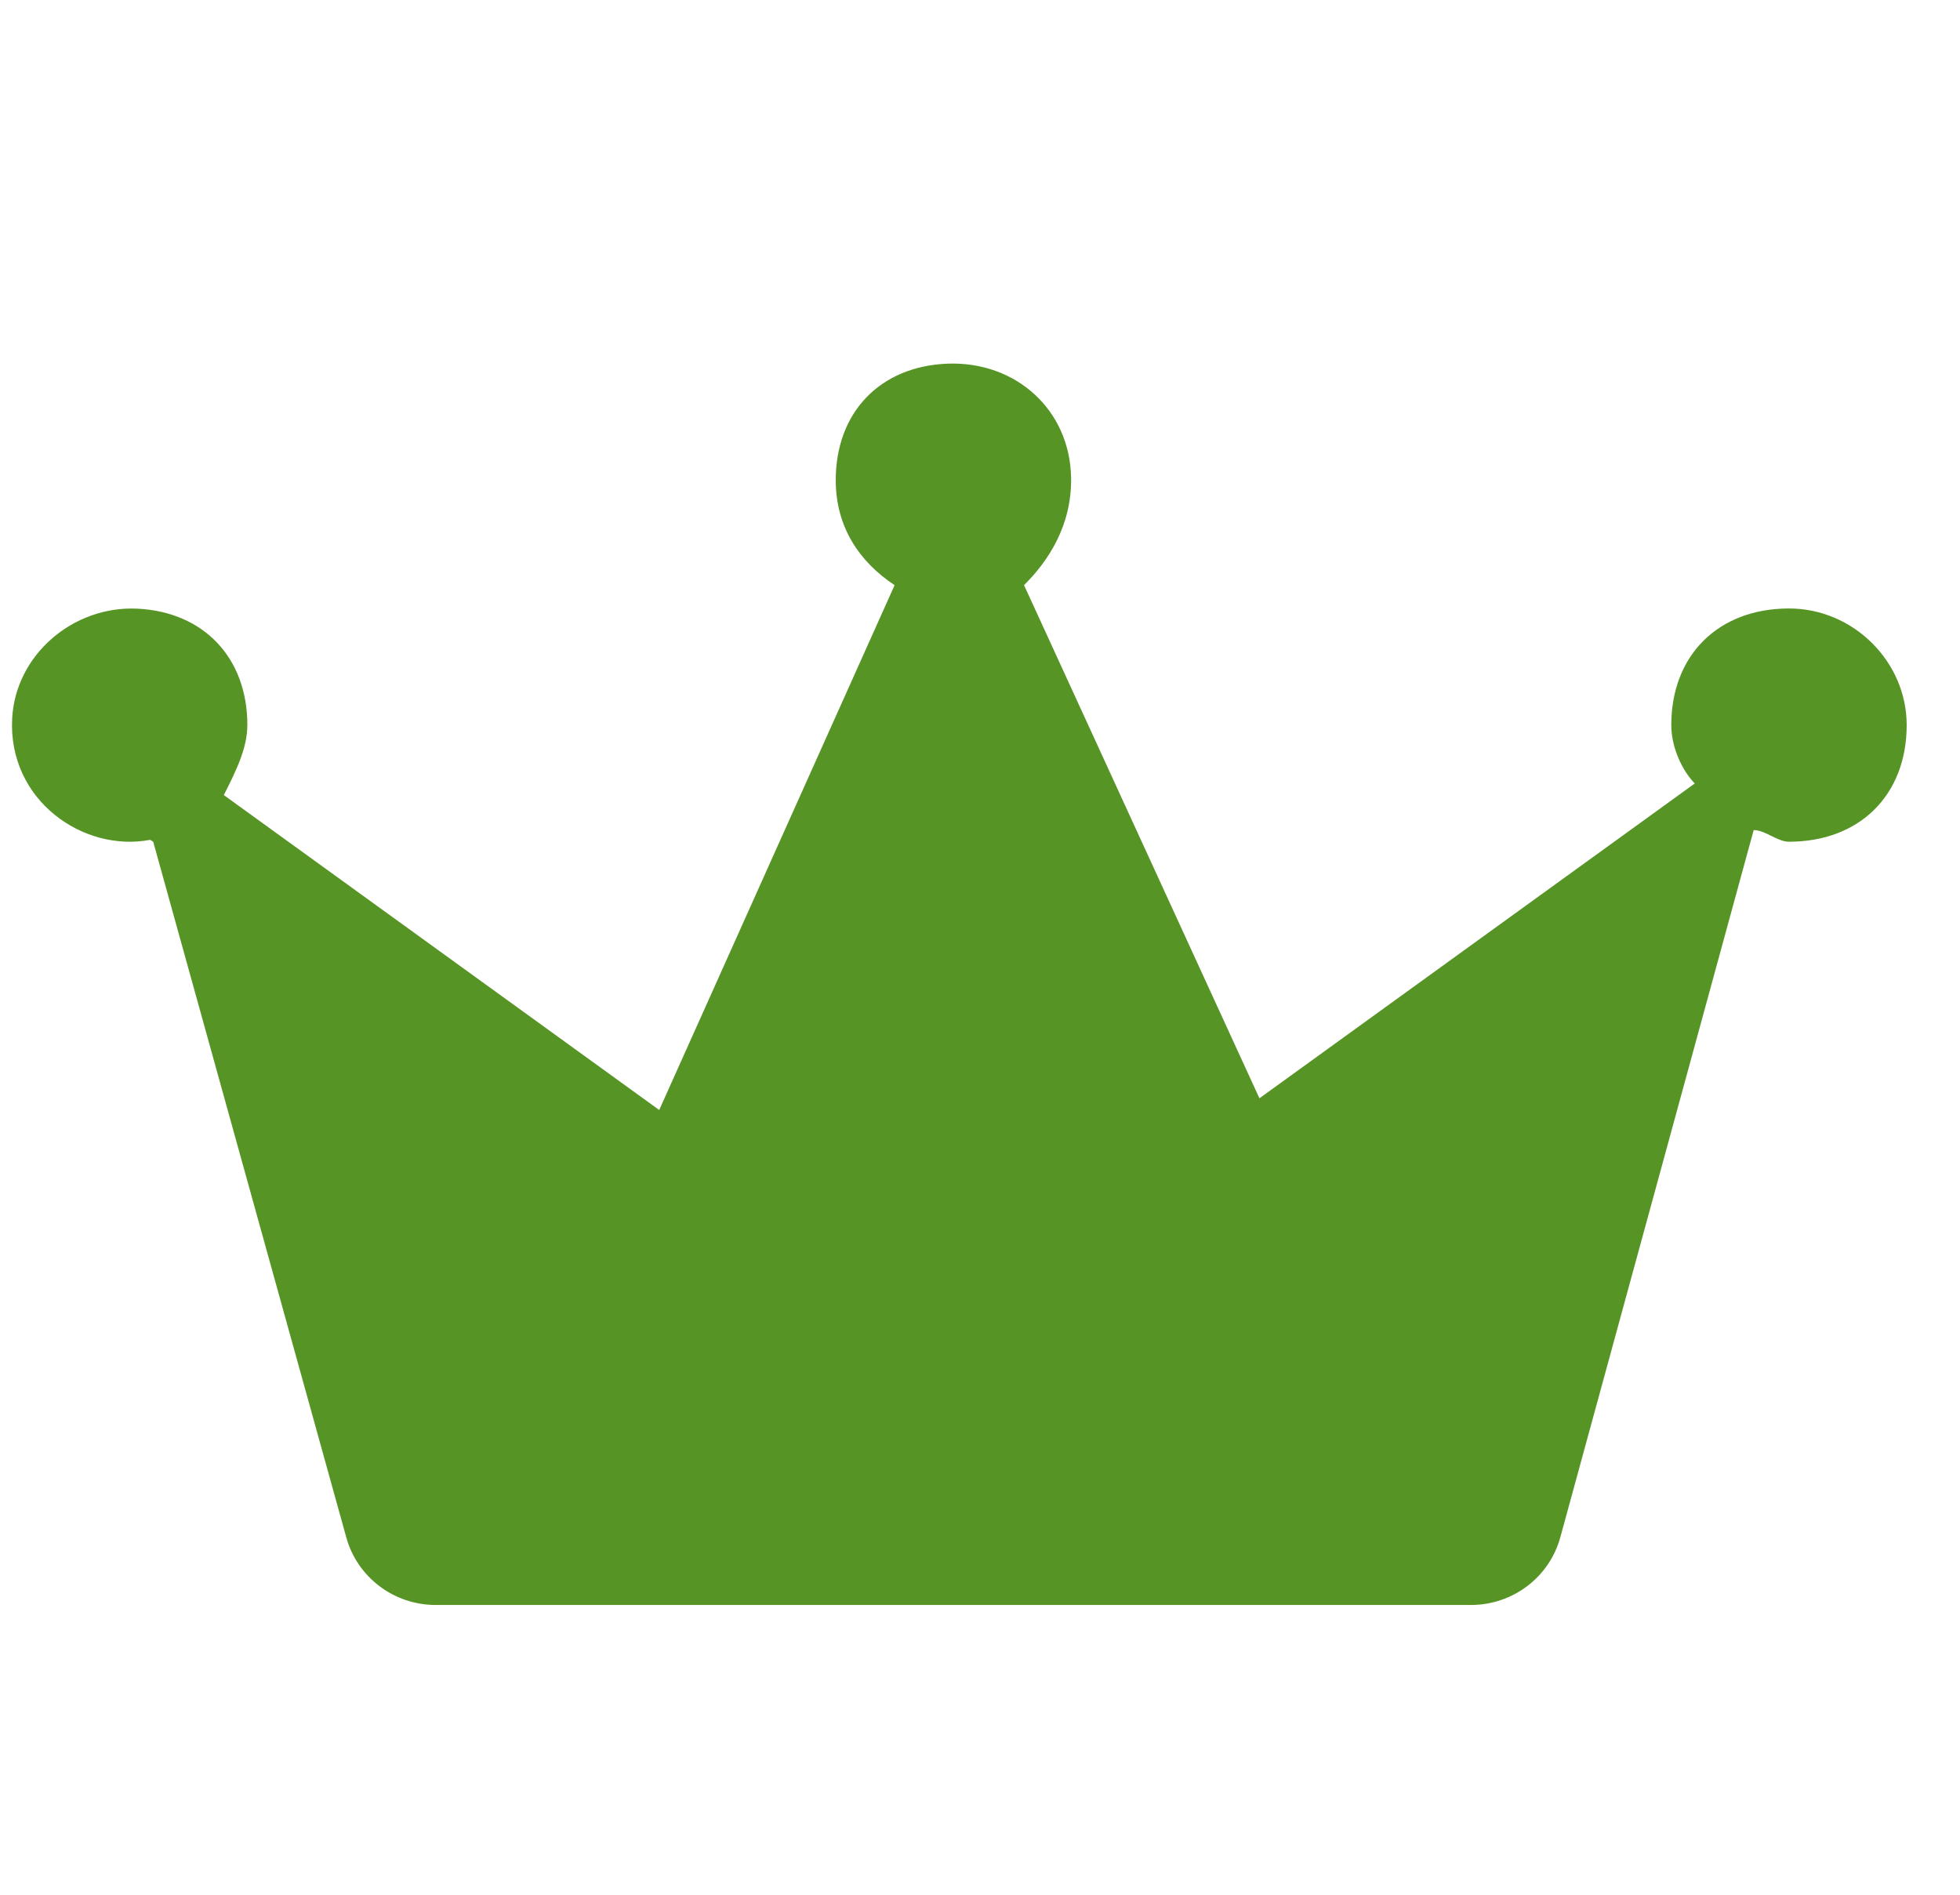 <svg width="30" height="29" viewBox="0 0 30 29" fill="none" xmlns="http://www.w3.org/2000/svg">
<path d="M2.297 12.854C2.315 12.865 2.326 12.872 2.345 12.883L5.301 23.533C5.47 24.142 6.03 24.565 6.668 24.565H22.515C23.155 24.565 23.716 24.14 23.883 23.527L26.842 12.705C27.022 12.705 27.202 12.883 27.382 12.883C28.463 12.883 29.183 12.17 29.184 11.099C29.184 10.124 28.366 9.313 27.382 9.313C26.301 9.314 25.581 10.027 25.581 11.098C25.581 11.455 25.761 11.812 25.941 11.991L19.277 16.81L15.674 8.956C16.042 8.592 16.41 8.041 16.394 7.303C16.372 6.269 15.547 5.528 14.505 5.566C13.473 5.605 12.792 6.308 12.792 7.35C12.792 8.064 13.152 8.599 13.693 8.956L10.09 16.989L3.426 12.169C3.606 11.812 3.786 11.455 3.786 11.098C3.786 10.067 3.118 9.366 2.103 9.316C1.119 9.268 0.236 10.024 0.186 10.999C0.122 12.252 1.278 13.049 2.297 12.854Z" fill="#579426"/>
</svg>
